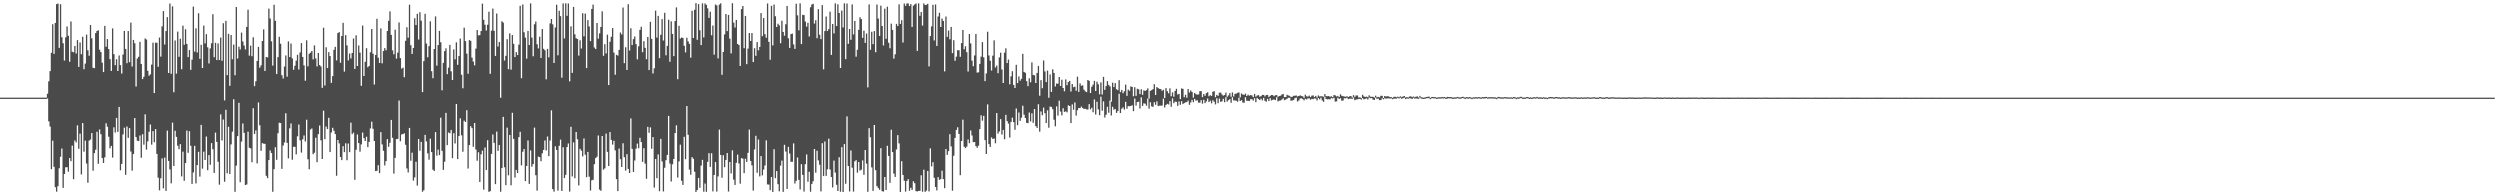 <?xml version="1.0" encoding="UTF-8"?>
<svg xmlns="http://www.w3.org/2000/svg" width="1920" height="150">
  <path d="M0 75.000h1v1.000H0zM1 75.000h1v1.000H1zM2 75.000h1v1.000H2zM3 75.000h1v1.000H3zM4 75.000h1v1.000H4zM5 75.000h1v1.000H5zM6 75.000h1v1.000H6zM7 75.000h1v1.000H7zM8 75.000h1v1.000H8zM9 75.000h1v1.000H9zM10 75.000h1v1.000H10zM11 75.000h1v1.000H11zM12 75.000h1v1.000H12zM13 75.000h1v1.000H13zM14 75.000h1v1.000H14zM15 75.000h1v1.000H15zM16 75.000h1v1.000H16zM17 75.000h1v1.000H17zM18 75.000h1v1.000H18zM19 75.000h1v1.000H19zM20 75.000h1v1.000H20zM21 75.000h1v1.000H21zM22 75.000h1v1.000H22zM23 75.000h1v1.000H23zM24 75.000h1v1.000H24zM25 75.000h1v1.000H25zM26 75.000h1v1.000H26zM27 75.000h1v1.000H27zM28 75.000h1v1.000H28zM29 75.000h1v1.000H29zM30 75.000h1v1.000H30zM31 75.000h1v1.000H31zM32 75.000h1v1.000H32zM33 75.000h1v1.000H33zM34 75.000h1v1.000H34zM35 74.985h1v1.000H35zM36 71.985h1v3.619H36zM37 62.476h1v30.689H37zM38 54.613h1v42.563H38zM39 40.553h1v89.411H39zM40 18.621h1v89.410H40zM41 41.347h1v86.751H41zM42 17.593h1v126.166H42zM43 3.175h1v144.029H43zM44 2.700h1v140.289H44zM45 36.749h1v92.500H45zM46 3.226h1v117.124H46zM47 28.631h1v85.465H47zM48 33.208h1v111.068H48zM49 46.493h1v87.125H49zM50 28.676h1v99.860H50zM51 20.307h1v108.055H51zM52 27.470h1v104.370H52zM53 47.397h1v73.977H53zM54 16.471h1v107.354H54zM55 39.749h1v72.058H55zM56 40.162h1v97.473H56zM57 35.252h1v72.606H57zM58 41.116h1v68.246H58zM59 30.797h1v65.461H59zM60 51.410h1v62.844H60zM61 32.632h1v70.039H61zM62 41.642h1v92.360H62zM63 28.190h1v66.303H63zM64 53.152h1v63.311H64zM65 48.862h1v59.126H65zM66 26.574h1v98.995H66zM67 38.597h1v101.720H67zM68 42.805h1v65.198H68zM69 19.185h1v87.960H69zM70 29.363h1v72.812H70zM71 52.052h1v79.049H71zM72 52.363h1v65.252H72zM73 25.381h1v89.620H73zM74 23.760h1v77.462H74zM75 23.267h1v102.556H75zM76 38.158h1v61.269H76zM77 39.989h1v63.091H77zM78 48.117h1v73.255H78zM79 55.347h1v69.844H79zM80 19.849h1v101.005H80zM81 35.868h1v58.818H81zM82 30.023h1v67.288H82zM83 37.685h1v67.348H83zM84 45.419h1v68.514H84zM85 54.468h1v57.621H85zM86 21.801h1v99.231H86zM87 41.597h1v56.219H87zM88 50.065h1v51.737H88zM89 45.477h1v45.090H89zM90 54.510h1v46.750H90zM91 42.599h1v39.540H91zM92 50.034h1v80.804H92zM93 56.482h1v69.432H93zM94 41.885h1v61.337H94zM95 23.759h1v74.268H95zM96 37.567h1v96.694H96zM97 48.543h1v48.653H97zM98 23.853h1v82.051H98zM99 47.724h1v50.664H99zM100 17.343h1v99.008H100zM101 51.049h1v80.025H101zM102 30.659h1v87.685H102zM103 33.251h1v57.405H103zM104 66.478h1v38.813H104zM105 44.970h1v63.061H105zM106 43.640h1v64.697H106zM107 32.138h1v71.881H107zM108 49.160h1v71.969H108zM109 60.701h1v42.435H109zM110 58.949h1v52.145H110zM111 29.551h1v58.258H111zM112 30.345h1v84.566H112zM113 54.389h1v54.223H113zM114 58.141h1v43.015H114zM115 57.079h1v38.565H115zM116 49.619h1v61.484H116zM117 32.780h1v67.922H117zM118 71.475h1v37.793H118zM119 32.791h1v66.339H119zM120 32.870h1v85.287H120zM121 51.303h1v85.137H121zM122 28.820h1v117.338H122zM123 43.478h1v93.431H123zM124 20.294h1v101.334H124zM125 8.507h1v136.162H125zM126 34.190h1v86.847H126zM127 23.884h1v122.778H127zM128 13.141h1v87.184H128zM129 56.071h1v67.538H129zM130 2.718h1v127.408H130zM131 56.690h1v84.091H131zM132 4.881h1v89.296H132zM133 70.846h1v56.665H133zM134 31.063h1v69.352H134zM135 56.556h1v48.568H135zM136 24.255h1v87.657H136zM137 43.644h1v70.966H137zM138 29.751h1v80.931H138zM139 53.154h1v82.341H139zM140 19.709h1v96.794H140zM141 34.408h1v104.422H141zM142 22.451h1v102.806H142zM143 33.740h1v66.509H143zM144 43.864h1v73.511H144zM145 38.458h1v62.285H145zM146 53.654h1v58.320H146zM147 45.813h1v95.443H147zM148 5.092h1v127.358H148zM149 39.664h1v72.348H149zM150 21.758h1v119.076H150zM151 40.314h1v86.448H151zM152 10.173h1v106.433H152zM153 45.158h1v90.458H153zM154 34.414h1v61.474H154zM155 52.206h1v77.333H155zM156 19.681h1v96.823H156zM157 33.312h1v89.547H157zM158 26.214h1v78.643H158zM159 36.363h1v94.406H159zM160 48.745h1v70.393H160zM161 37.173h1v89.372H161zM162 33.249h1v76.680H162zM163 10.921h1v103.682H163zM164 43.963h1v88.862H164zM165 32.849h1v68.973H165zM166 46.148h1v62.833H166zM167 33.309h1v90.919H167zM168 46.109h1v95.739H168zM169 28.821h1v59.014H169zM170 46.630h1v61.223H170zM171 17.813h1v73.970H171zM172 77.102h1v62.460H172zM173 16.031h1v68.308H173zM174 57.693h1v75.435H174zM175 26.003h1v71.393H175zM176 65.908h1v67.764H176zM177 26.905h1v83.976H177zM178 45.513h1v55.628H178zM179 34.254h1v41.993H179zM180 57.826h1v89.468H180zM181 5.359h1v121.837H181zM182 44.968h1v59.561H182zM183 35.826h1v43.130H183zM184 37.976h1v101.963H184zM185 25.041h1v83.724H185zM186 31.831h1v62.983H186zM187 34.945h1v67.122H187zM188 37.991h1v104.076H188zM189 20.689h1v120.981H189zM190 7.480h1v93.641H190zM191 42.696h1v70.822H191zM192 35.081h1v78.865H192zM193 43.140h1v81.477H193zM194 28.622h1v54.500H194zM195 66.160h1v36.765H195zM196 62.419h1v37.743H196zM197 46.791h1v78.694H197zM198 35.973h1v42.712H198zM199 51.979h1v44.248H199zM200 50.181h1v65.634H200zM201 31.497h1v78.416H201zM202 22.587h1v87.742H202zM203 54.540h1v55.963H203zM204 43.762h1v91.263H204zM205 44.126h1v92.703H205zM206 6.589h1v116.332H206zM207 14.202h1v101.288H207zM208 31.740h1v85.763H208zM209 50.369h1v96.938H209zM210 3.656h1v126.240H210zM211 16.015h1v97.013H211zM212 56.908h1v65.797H212zM213 43.868h1v58.493H213zM214 28.242h1v66.026H214zM215 33.567h1v60.961H215zM216 57.748h1v71.932H216zM217 60.328h1v51.435H217zM218 51.114h1v58.323H218zM219 42.581h1v44.419H219zM220 58.861h1v50.856H220zM221 31.774h1v89.869H221zM222 43.800h1v54.756H222zM223 33.454h1v61.390H223zM224 44.841h1v77.853H224zM225 53.577h1v59.184H225zM226 50.504h1v62.239H226zM227 46.541h1v72.034H227zM228 42.093h1v62.633H228zM229 53.398h1v42.244H229zM230 40.263h1v67.542H230zM231 33.090h1v84.088H231zM232 43.737h1v63.247H232zM233 50.224h1v53.816H233zM234 61.996h1v46.669H234zM235 30.980h1v60.998H235zM236 50.933h1v71.361H236zM237 41.260h1v88.716H237zM238 40.455h1v59.024H238zM239 39.174h1v59.469H239zM240 45.625h1v72.818H240zM241 34.863h1v82.453H241zM242 44.904h1v60.900H242zM243 51.035h1v73.529H243zM244 40.706h1v62.308H244zM245 49.933h1v46.454H245zM246 51.067h1v56.690H246zM247 67.501h1v54.603H247zM248 21.311h1v63.692H248zM249 65.703h1v41.145H249zM250 36.287h1v60.865H250zM251 52.295h1v46.822H251zM252 40.057h1v50.401H252zM253 43.083h1v73.692H253zM254 63.643h1v38.155H254zM255 58.460h1v39.692H255zM256 38.271h1v62.121H256zM257 35.956h1v67.023H257zM258 46.409h1v88.550H258zM259 25.468h1v82.036H259zM260 24.627h1v85.525H260zM261 48.172h1v72.391H261zM262 27.626h1v95.333H262zM263 17.501h1v94.780H263zM264 55.007h1v61.849H264zM265 26.985h1v83.098H265zM266 34.862h1v88.198H266zM267 46.406h1v63.817H267zM268 41.080h1v75.744H268zM269 44.876h1v49.332H269zM270 40.718h1v62.273H270zM271 29.597h1v72.254H271zM272 52.918h1v85.177H272zM273 27.091h1v87.964H273zM274 50.667h1v52.614H274zM275 34.898h1v74.975H275zM276 40.417h1v76.079H276zM277 65.896h1v44.992H277zM278 19.614h1v82.156H278zM279 58.362h1v47.720H279zM280 47.450h1v60.841H280zM281 37.001h1v67.993H281zM282 51.652h1v61.353H282zM283 50.658h1v58.283H283zM284 40.121h1v58.483H284zM285 22.279h1v71.175H285zM286 41.276h1v57.640H286zM287 64.931h1v43.429H287zM288 42.252h1v89.119H288zM289 14.434h1v116.734H289zM290 44.357h1v82.507H290zM291 48.316h1v84.659H291zM292 21.816h1v79.659H292zM293 48.660h1v62.257H293zM294 39.237h1v76.595H294zM295 36.962h1v90.131H295zM296 38.583h1v85.151H296zM297 23.803h1v83.070H297zM298 16.012h1v96.749H298zM299 8.760h1v100.896H299zM300 26.798h1v65.301H300zM301 38.654h1v67.181H301zM302 41.701h1v91.634H302zM303 22.820h1v98.411H303zM304 45.059h1v61.807H304zM305 40.417h1v66.245H305zM306 17.246h1v59.989H306zM307 44.631h1v63.850H307zM308 52.673h1v50.588H308zM309 51.956h1v51.015H309zM310 59.312h1v43.100H310zM311 31.347h1v79.855H311zM312 20.941h1v108.366H312zM313 28.948h1v103.506H313zM314 3.589h1v94.673H314zM315 34.701h1v88.764H315zM316 41.404h1v75.840H316zM317 36.856h1v101.829H317zM318 14.037h1v122.192H318zM319 19.253h1v105.024H319zM320 10.590h1v131.975H320zM321 30.377h1v76.397H321zM322 9.370h1v106.371H322zM323 15.862h1v93.054H323zM324 70.733h1v76.501H324zM325 46.892h1v99.244H325zM326 10.592h1v92.983H326zM327 33.504h1v75.121H327zM328 43.983h1v73.786H328zM329 35.431h1v87.206H329zM330 16.398h1v90.076H330zM331 54.659h1v62.149H331zM332 60.067h1v70.260H332zM333 37.607h1v93.705H333zM334 12.575h1v88.925H334zM335 50.370h1v69.178H335zM336 34.589h1v80.279H336zM337 23.725h1v95.393H337zM338 32.475h1v57.890H338zM339 69.368h1v46.491H339zM340 48.307h1v82.140H340zM341 39.265h1v84.933H341zM342 37.095h1v49.563H342zM343 56.913h1v54.552H343zM344 51.977h1v49.739H344zM345 34.495h1v67.877H345zM346 54.785h1v45.020H346zM347 61.462h1v60.057H347zM348 37.958h1v64.335H348zM349 45.566h1v64.623H349zM350 32.493h1v47.354H350zM351 49.781h1v72.431H351zM352 43.054h1v61.443H352zM353 29.613h1v61.264H353zM354 57.391h1v46.553H354zM355 67.766h1v48.746H355zM356 21.250h1v71.410H356zM357 31.615h1v62.079H357zM358 41.220h1v43.427H358zM359 56.627h1v72.817H359zM360 30.831h1v80.559H360zM361 31.315h1v65.596H361zM362 44.226h1v54.168H362zM363 47.255h1v65.473H363zM364 50.175h1v44.278H364zM365 37.317h1v77.535H365zM366 23.070h1v100.365H366zM367 27.161h1v89.780H367zM368 26.989h1v112.734H368zM369 23.874h1v94.628H369zM370 2.837h1v112.882H370zM371 15.182h1v130.473H371zM372 19.021h1v94.212H372zM373 23.457h1v107.139H373zM374 18.986h1v88.709H374zM375 9.018h1v138.333H375zM376 56.701h1v90.081H376zM377 23.569h1v94.631H377zM378 6.620h1v96.667H378zM379 23.658h1v86.044H379zM380 42.972h1v98.422H380zM381 10.408h1v90.667H381zM382 35.753h1v80.049H382zM383 32.303h1v79.073H383zM384 75.061h1v72.176H384zM385 16.330h1v112.728H385zM386 17.341h1v72.411H386zM387 46.507h1v81.940H387zM388 42.845h1v99.400H388zM389 30.082h1v67.947H389zM390 53.130h1v81.510H390zM391 25.630h1v78.010H391zM392 53.498h1v88.816H392zM393 26.910h1v59.730H393zM394 33.634h1v73.014H394zM395 43.851h1v92.550H395zM396 40.034h1v90.449H396zM397 42.272h1v90.604H397zM398 34.316h1v71.074H398zM399 4.464h1v96.778H399zM400 60.061h1v66.952H400zM401 3.437h1v113.104H401zM402 24.774h1v89.650H402zM403 28.938h1v110.121H403zM404 45.046h1v82.375H404zM405 23.782h1v84.117H405zM406 34.554h1v106.633H406zM407 2.602h1v112.888H407zM408 28.854h1v99.128H408zM409 43.211h1v82.792H409zM410 18.661h1v79.337H410zM411 16.555h1v117.979H411zM412 33.974h1v112.438H412zM413 37.185h1v83.098H413zM414 28.152h1v92.539H414zM415 44.477h1v79.311H415zM416 22.322h1v95.428H416zM417 37.460h1v77.708H417zM418 38.608h1v69.283H418zM419 60.902h1v54.635H419zM420 37.554h1v67.309H420zM421 44.006h1v75.916H421zM422 17.972h1v89.955H422zM423 14.603h1v70.135H423zM424 18.688h1v126.588H424zM425 48.379h1v98.846H425zM426 21.116h1v91.244H426zM427 3.650h1v111.490H427zM428 42.498h1v103.860H428zM429 8.305h1v103.665H429zM430 12.400h1v94.836H430zM431 59.659h1v87.013H431zM432 2.629h1v110.489H432zM433 29.549h1v107.185H433zM434 2.531h1v131.760H434zM435 12.151h1v100.778H435zM436 2.662h1v107.517H436zM437 62.447h1v84.717H437zM438 20.235h1v77.150H438zM439 55.974h1v79.505H439zM440 5.332h1v104.043H440zM441 26.388h1v110.503H441zM442 29.404h1v72.023H442zM443 29.974h1v76.992H443zM444 42.682h1v99.690H444zM445 30.900h1v83.371H445zM446 37.258h1v78.446H446zM447 10.123h1v109.971H447zM448 27.885h1v78.457H448zM449 10.410h1v108.431H449zM450 52.298h1v83.813H450zM451 15.472h1v101.227H451zM452 20.300h1v115.376H452zM453 31.591h1v114.752H453zM454 6.851h1v131.656H454zM455 3.519h1v134.581H455zM456 36.518h1v89.581H456zM457 37.707h1v83.696H457zM458 17.658h1v102.715H458zM459 29.673h1v74.361H459zM460 25.644h1v119.963H460zM461 20.698h1v125.833H461zM462 8.711h1v95.750H462zM463 42.878h1v87.470H463zM464 33.946h1v95.326H464zM465 41.000h1v61.611H465zM466 26.631h1v89.997H466zM467 65.336h1v62.183H467zM468 32.075h1v69.334H468zM469 28.244h1v79.182H469zM470 21.577h1v89.472H470zM471 40.407h1v67.751H471zM472 57.398h1v58.116H472zM473 42.066h1v95.531H473zM474 42.719h1v104.067H474zM475 38.294h1v75.756H475zM476 24.987h1v97.259H476zM477 26.493h1v101.775H477zM478 5.788h1v104.263H478zM479 48.536h1v72.191H479zM480 36.287h1v94.749H480zM481 53.705h1v64.736H481zM482 3.208h1v126.541H482zM483 38.816h1v94.064H483zM484 21.710h1v69.255H484zM485 34.597h1v79.740H485zM486 30.073h1v101.975H486zM487 28.076h1v95.184H487zM488 33.885h1v80.273H488zM489 45.562h1v64.712H489zM490 35.567h1v78.311H490zM491 22.948h1v82.878H491zM492 20.524h1v88.601H492zM493 40.110h1v84.179H493zM494 31.655h1v82.145H494zM495 36.745h1v88.964H495zM496 45.490h1v91.853H496zM497 28.433h1v68.993H497zM498 53.811h1v48.169H498zM499 16.722h1v81.135H499zM500 29.870h1v84.362H500zM501 56.408h1v48.855H501zM502 52.491h1v91.604H502zM503 8.141h1v113.947H503zM504 28.893h1v107.973H504zM505 12.207h1v106.360H505zM506 44.643h1v102.185H506zM507 26.730h1v79.895H507zM508 14.683h1v109.344H508zM509 31.152h1v115.872H509zM510 9.856h1v118.944H510zM511 42.510h1v80.506H511zM512 35.211h1v83.755H512zM513 15.090h1v73.943H513zM514 47.421h1v78.194H514zM515 16.363h1v123.043H515zM516 26.077h1v100.128H516zM517 43.102h1v79.000H517zM518 16.174h1v86.045H518zM519 5.705h1v90.567H519zM520 60.837h1v75.582H520zM521 19.805h1v104.147H521zM522 29.664h1v81.465H522zM523 28.851h1v110.004H523zM524 29.113h1v112.914H524zM525 35.199h1v69.887H525zM526 40.254h1v82.009H526zM527 29.000h1v52.398H527zM528 31.801h1v71.734H528zM529 33.679h1v96.575H529zM530 44.264h1v89.874H530zM531 8.282h1v112.407H531zM532 29.163h1v92.737H532zM533 7.529h1v124.339H533zM534 2.382h1v145.066H534zM535 30.588h1v115.330H535zM536 3.163h1v133.504H536zM537 23.268h1v120.955H537zM538 34.617h1v92.581H538zM539 2.611h1v120.171H539zM540 28.767h1v118.475H540zM541 2.682h1v138.278H541zM542 3.744h1v143.579H542zM543 6.412h1v117.863H543zM544 13.746h1v103.881H544zM545 9.033h1v119.127H545zM546 27.091h1v90.625H546zM547 19.610h1v127.381H547zM548 42.001h1v92.414H548zM549 3.484h1v120.969H549zM550 4.122h1v143.016H550zM551 44.873h1v90.617H551zM552 3.533h1v96.023H552zM553 2.557h1v116.447H553zM554 57.449h1v79.068H554zM555 39.865h1v79.350H555zM556 26.401h1v102.007H556zM557 10.741h1v112.069H557zM558 23.904h1v93.626H558zM559 11.480h1v135.637H559zM560 29.713h1v94.686H560zM561 40.990h1v92.209H561zM562 2.437h1v113.005H562zM563 17.352h1v120.622H563zM564 21.143h1v120.893H564zM565 15.328h1v109.726H565zM566 33.766h1v84.943H566zM567 34.610h1v90.946H567zM568 50.654h1v90.394H568zM569 7.025h1v114.434H569zM570 4.617h1v117.264H570zM571 37.033h1v95.937H571zM572 12.219h1v109.704H572zM573 49.236h1v75.104H573zM574 37.316h1v80.098H574zM575 25.326h1v74.217H575zM576 31.440h1v92.155H576zM577 25.417h1v101.586H577zM578 47.689h1v98.674H578zM579 37.024h1v77.759H579zM580 42.879h1v61.424H580zM581 32.286h1v100.412H581zM582 38.631h1v68.557H582zM583 36.027h1v99.433H583zM584 10.025h1v109.852H584zM585 27.811h1v106.879H585zM586 13.872h1v116.389H586zM587 26.249h1v100.835H587zM588 28.980h1v78.816H588zM589 2.669h1v138.974H589zM590 32.136h1v109.623H590zM591 45.895h1v100.134H591zM592 4.456h1v131.465H592zM593 34.848h1v112.575H593zM594 3.531h1v111.075H594zM595 12.475h1v124.365H595zM596 20.733h1v110.634H596zM597 18.234h1v123.255H597zM598 19.468h1v127.471H598zM599 33.188h1v93.969H599zM600 15.939h1v107.417H600zM601 24.599h1v122.734H601zM602 27.428h1v83.764H602zM603 18.627h1v97.735H603zM604 4.548h1v140.575H604zM605 29.453h1v83.326H605zM606 36.812h1v81.138H606zM607 26.187h1v98.060H607zM608 25.810h1v98.444H608zM609 34.120h1v76.008H609zM610 37.551h1v103.387H610zM611 2.867h1v136.040H611zM612 11.778h1v109.136H612zM613 23.274h1v114.883H613zM614 2.562h1v142.922H614zM615 33.833h1v92.248H615zM616 11.387h1v122.906H616zM617 11.610h1v135.474H617zM618 16.541h1v109.570H618zM619 20.436h1v98.208H619zM620 17.515h1v122.049H620zM621 28.028h1v103.910H621zM622 5.559h1v141.717H622zM623 3.472h1v137.806H623zM624 2.899h1v136.256H624zM625 18.130h1v96.303H625zM626 15.491h1v117.135H626zM627 29.345h1v86.414H627zM628 6.992h1v116.219H628zM629 26.700h1v99.798H629zM630 30.077h1v116.931H630zM631 3.948h1v106.012H631zM632 53.253h1v81.965H632zM633 23.875h1v84.763H633zM634 12.711h1v122.358H634zM635 23.839h1v106.141H635zM636 22.394h1v84.115H636zM637 8.937h1v121.261H637zM638 42.193h1v93.763H638zM639 18.428h1v125.555H639zM640 25.692h1v97.630H640zM641 2.535h1v130.036H641zM642 20.024h1v121.913H642zM643 3.251h1v143.456H643zM644 9.972h1v110.831H644zM645 52.216h1v95.029H645zM646 8.085h1v104.964H646zM647 21.101h1v126.330H647zM648 2.584h1v108.081H648zM649 45.401h1v95.711H649zM650 2.740h1v86.665H650zM651 33.636h1v93.836H651zM652 22.253h1v124.790H652zM653 30.567h1v84.981H653zM654 3.353h1v125.409H654zM655 26.399h1v120.732H655zM656 16.119h1v107.790H656zM657 43.499h1v79.473H657zM658 38.264h1v94.326H658zM659 22.957h1v101.479H659zM660 13.282h1v117.732H660zM661 14.627h1v115.692H661zM662 29.048h1v94.141H662zM663 23.559h1v110.678H663zM664 32.913h1v82.337H664zM665 25.777h1v99.860H665zM666 67.113h1v80.182H666zM667 3.372h1v95.010H667zM668 38.259h1v67.120H668zM669 24.428h1v104.128H669zM670 33.872h1v112.748H670zM671 23.847h1v72.175H671zM672 40.102h1v90.567H672zM673 3.460h1v139.415H673zM674 14.234h1v130.087H674zM675 27.599h1v118.177H675zM676 4.344h1v109.427H676zM677 19.985h1v126.860H677zM678 34.909h1v112.168H678zM679 6.641h1v129.271H679zM680 29.798h1v116.137H680zM681 5.097h1v106.891H681zM682 32.799h1v86.958H682zM683 37.051h1v103.408H683zM684 18.166h1v81.489H684zM685 23.009h1v93.791H685zM686 45.011h1v88.330H686zM687 41.651h1v94.214H687zM688 18.331h1v96.456H688zM689 20.037h1v83.758H689zM690 3.319h1v106.808H690zM691 18.357h1v129.031H691zM692 15.536h1v108.268H692zM693 32.668h1v101.729H693zM694 2.699h1v136.093H694zM695 4.499h1v142.641H695zM696 2.645h1v136.347H696zM697 2.683h1v134.903H697zM698 4.647h1v141.878H698zM699 3.158h1v141.071H699zM700 20.682h1v125.149H700zM701 4.368h1v134.868H701zM702 3.402h1v137.310H702zM703 2.702h1v144.071H703zM704 39.063h1v108.002H704zM705 2.538h1v144.092H705zM706 12.136h1v134.427H706zM707 9.204h1v125.382H707zM708 19.654h1v127.587H708zM709 2.596h1v127.687H709zM710 3.875h1v143.473H710zM711 3.686h1v142.717H711zM712 2.909h1v128.435H712zM713 51.019h1v95.996H713zM714 27.681h1v86.265H714zM715 20.279h1v107.526H715zM716 3.673h1v120.916H716zM717 31.073h1v105.498H717zM718 3.419h1v140.209H718zM719 35.279h1v110.951H719zM720 12.666h1v123.361H720zM721 9.821h1v128.318H721zM722 20.711h1v116.869H722zM723 14.307h1v116.752H723zM724 16.052h1v121.503H724zM725 54.826h1v89.736H725zM726 12.707h1v101.742H726zM727 28.306h1v90.655H727zM728 23.441h1v92.649H728zM729 30.150h1v72.915H729zM730 20.696h1v91.758H730zM731 40.807h1v105.693H731zM732 30.874h1v88.726H732zM733 46.679h1v59.205H733zM734 43.505h1v56.281H734zM735 38.532h1v59.183H735zM736 38.581h1v64.265H736zM737 43.602h1v90.943H737zM738 33.061h1v75.295H738zM739 22.994h1v68.924H739zM740 37.853h1v74.844H740zM741 35.525h1v78.252H741zM742 40.071h1v72.523H742zM743 54.921h1v52.193H743zM744 26.125h1v83.853H744zM745 33.306h1v66.946H745zM746 46.537h1v57.478H746zM747 50.863h1v58.371H747zM748 42.579h1v66.458H748zM749 26.057h1v86.118H749zM750 55.736h1v57.794H750zM751 55.576h1v56.318H751zM752 49.067h1v50.111H752zM753 43.506h1v45.062H753zM754 32.304h1v60.356H754zM755 44.051h1v44.942H755zM756 62.309h1v45.335H756zM757 56.375h1v61.917H757zM758 24.379h1v55.818H758zM759 42.619h1v68.048H759zM760 46.625h1v66.242H760zM761 54.160h1v51.378H761zM762 42.743h1v63.941H762zM763 30.976h1v75.394H763zM764 51.810h1v58.202H764zM765 50.381h1v36.465H765zM766 56.222h1v46.361H766zM767 44.065h1v56.838H767zM768 40.424h1v51.058H768zM769 53.425h1v49.918H769zM770 63.727h1v36.051H770zM771 40.455h1v66.463H771zM772 37.094h1v51.146H772zM773 48.434h1v44.585H773zM774 45.741h1v49.201H774zM775 64.748h1v40.920H775zM776 58.615h1v35.084H776zM777 54.690h1v35.686H777zM778 65.215h1v28.574H778zM779 67.607h1v32.076H779zM780 49.772h1v33.529H780zM781 63.782h1v32.395H781zM782 58.737h1v27.692H782zM783 61.953h1v30.867H783zM784 60.537h1v29.837H784zM785 41.371h1v39.824H785zM786 55.264h1v32.863H786zM787 55.911h1v34.719H787zM788 62.335h1v32.045H788zM789 66.175h1v28.467H789zM790 60.133h1v26.301H790zM791 63.164h1v30.112H791zM792 47.906h1v39.129H792zM793 57.549h1v36.758H793zM794 57.841h1v25.943H794zM795 63.737h1v33.062H795zM796 56.003h1v42.237H796zM797 50.620h1v29.454H797zM798 73.537h1v27.609H798zM799 61.550h1v24.066H799zM800 67.716h1v20.831H800zM801 46.422h1v36.234H801zM802 54.837h1v32.082H802zM803 63.012h1v31.508H803zM804 54.177h1v30.546H804zM805 75.056h1v23.061H805zM806 57.205h1v24.679H806zM807 70.550h1v11.580H807zM808 53.227h1v30.644H808zM809 56.014h1v35.963H809zM810 66.408h1v30.637H810zM811 64.176h1v17.532H811zM812 64.330h1v24.469H812zM813 59.143h1v18.172H813zM814 66.036h1v19.620H814zM815 61.255h1v27.316H815zM816 67.589h1v15.515H816zM817 70.070h1v15.888H817zM818 60.981h1v24.515H818zM819 65.445h1v20.815H819zM820 62.943h1v17.951H820zM821 62.083h1v19.337H821zM822 70.296h1v24.273H822zM823 64.489h1v15.715H823zM824 66.956h1v17.314H824zM825 66.519h1v12.157H825zM826 69.681h1v19.078H826zM827 58.880h1v25.817H827zM828 70.529h1v12.390H828zM829 64.059h1v18.986H829zM830 65.915h1v15.950H830zM831 65.549h1v17.345H831zM832 68.806h1v14.921H832zM833 70.074h1v13.411H833zM834 70.743h1v13.335H834zM835 61.447h1v22.644H835zM836 62.112h1v17.881H836zM837 71.414h1v12.571H837zM838 66.615h1v16.106H838zM839 65.050h1v21.147H839zM840 62.100h1v14.313H840zM841 69.864h1v18.105H841zM842 62.719h1v15.433H842zM843 64.790h1v19.216H843zM844 72.449h1v16.048H844zM845 63.292h1v10.937H845zM846 72.599h1v12.405H846zM847 59.048h1v18.846H847zM848 69.013h1v21.243H848zM849 66.101h1v22.029H849zM850 62.297h1v19.746H850zM851 65.186h1v21.377H851zM852 66.350h1v10.976H852zM853 78.020h1v10.644H853zM854 63.513h1v18.508H854zM855 66.842h1v17.453H855zM856 63.793h1v19.890H856zM857 68.537h1v18.170H857zM858 69.206h1v16.102H858zM859 61.597h1v10.382H859zM860 70.782h1v16.031H860zM861 69.036h1v14.471H861zM862 71.599h1v10.893H862zM863 70.107h1v14.060H863zM864 64.989h1v13.251H864zM865 73.613h1v9.891H865zM866 68.801h1v12.657H866zM867 69.711h1v11.897H867zM868 66.351h1v15.071H868zM869 66.790h1v14.021H869zM870 73.955h1v11.421H870zM871 66.962h1v8.692H871zM872 73.649h1v7.449H872zM873 68.153h1v10.173H873zM874 68.619h1v9.471H874zM875 72.295h1v11.053H875zM876 68.539h1v6.220H876zM877 72.824h1v8.510H877zM878 69.360h1v9.984H878zM879 69.882h1v9.721H879zM880 69.192h1v11.944H880zM881 67.850h1v7.897H881zM882 75.751h1v7.728H882zM883 69.790h1v8.745H883zM884 69.222h1v12.425H884zM885 68.463h1v13.617H885zM886 64.673h1v13.813H886zM887 72.956h1v7.539H887zM888 66.884h1v10.976H888zM889 67.696h1v13.776H889zM890 68.228h1v12.901H890zM891 68.416h1v12.749H891zM892 69.740h1v11.304H892zM893 69.002h1v6.763H893zM894 75.270h1v7.240H894zM895 67.690h1v12.904H895zM896 70.017h1v9.766H896zM897 71.699h1v8.518H897zM898 67.859h1v9.787H898zM899 73.951h1v8.027H899zM900 70.950h1v4.619H900zM901 74.260h1v5.009H901zM902 69.911h1v8.134H902zM903 68.196h1v10.057H903zM904 72.555h1v8.767H904zM905 72.092h1v5.783H905zM906 76.148h1v4.330H906zM907 67.900h1v9.805H907zM908 68.227h1v11.706H908zM909 74.664h1v4.551H909zM910 72.753h1v5.836H910zM911 75.051h1v3.381H911zM912 68.382h1v8.858H912zM913 71.066h1v9.433H913zM914 69.467h1v9.203H914zM915 70.680h1v5.990H915zM916 74.935h1v3.539H916zM917 71.387h1v4.522H917zM918 72.382h1v4.911H918zM919 72.664h1v4.358H919zM920 72.555h1v6.312H920zM921 70.039h1v8.805H921zM922 70.002h1v6.909H922zM923 74.612h1v5.006H923zM924 72.210h1v4.435H924zM925 73.557h1v5.643H925zM926 71.514h1v6.354H926zM927 70.877h1v4.789H927zM928 73.943h1v4.431H928zM929 73.110h1v4.218H929zM930 73.654h1v5.704H930zM931 70.515h1v6.486H931zM932 69.985h1v8.138H932zM933 74.629h1v5.555H933zM934 72.851h1v2.689H934zM935 73.611h1v5.660H935zM936 71.173h1v4.492H936zM937 71.134h1v7.028H937zM938 72.569h1v5.278H938zM939 73.453h1v2.431H939zM940 73.018h1v5.481H940zM941 71.138h1v3.526H941zM942 74.333h1v3.703H942zM943 73.191h1v3.751H943zM944 71.525h1v4.613H944zM945 74.281h1v4.669H945zM946 70.937h1v3.776H946zM947 74.078h1v3.025H947zM948 72.047h1v5.122H948zM949 71.869h1v5.538H949zM950 71.286h1v6.846H950zM951 70.959h1v4.034H951zM952 74.755h1v2.806H952zM953 71.779h1v5.136H953zM954 72.619h1v6.130H954zM955 72.836h1v6.084H955zM956 71.888h1v2.795H956zM957 73.718h1v3.622H957zM958 72.729h1v4.703H958zM959 73.485h1v4.154H959zM960 73.022h1v3.201H960zM961 73.331h1v2.857H961zM962 74.648h1v2.620H962zM963 72.154h1v3.284H963zM964 74.235h1v4.246H964zM965 73.426h1v1.790H965zM966 73.001h1v3.068H966zM967 74.248h1v2.596H967zM968 73.875h1v1.883H968zM969 72.926h1v4.203H969zM970 72.905h1v2.272H970zM971 74.018h1v3.405H971zM972 73.013h1v5.124H972zM973 72.918h1v2.951H973zM974 74.536h1v3.016H974zM975 73.619h1v1.750H975zM976 72.962h1v4.219H976zM977 73.057h1v3.610H977zM978 73.907h1v2.492H978zM979 73.168h1v3.713H979zM980 73.010h1v1.655H980zM981 74.409h1v3.486H981zM982 73.739h1v3.582H982zM983 73.518h1v3.645H983zM984 72.585h1v3.836H984zM985 72.209h1v3.252H985zM986 74.604h1v2.342H986zM987 74.501h1v1.983H987zM988 72.810h1v2.965H988zM989 73.307h1v1.747H989zM990 73.632h1v1.410H990zM991 74.563h1v2.827H991zM992 74.274h1v2.903H992zM993 73.595h1v3.267H993zM994 73.511h1v1.906H994zM995 73.329h1v1.630H995zM996 74.104h1v3.802H996zM997 73.714h1v3.494H997zM998 73.167h1v2.541H998zM999 73.765h1v1.707H999zM1000 73.990h1v2.108H1000zM1001 75.118h1v1.930H1001zM1002 72.718h1v3.094H1002zM1003 73.912h1v2.412H1003zM1004 74.171h1v1.423H1004zM1005 73.430h1v2.089H1005zM1006 74.544h1v2.059H1006zM1007 73.498h1v2.367H1007zM1008 73.272h1v2.929H1008zM1009 74.522h1v1.053H1009zM1010 73.604h1v2.125H1010zM1011 74.935h1v2.212H1011zM1012 73.244h1v2.066H1012zM1013 74.066h1v2.240H1013zM1014 73.879h1v1.130H1014zM1015 73.992h1v3.182H1015zM1016 74.304h1v3.878H1016zM1017 72.287h1v2.027H1017zM1018 73.763h1v2.282H1018zM1019 73.897h1v2.421H1019zM1020 73.718h1v2.451H1020zM1021 74.328h1v2.012H1021zM1022 73.957h1v1.359H1022zM1023 74.604h1v1.071H1023zM1024 73.032h1v2.041H1024zM1025 73.242h1v4.794H1025zM1026 74.074h1v3.775H1026zM1027 73.611h1v1.375H1027zM1028 74.504h1v1.525H1028zM1029 72.465h1v2.961H1029zM1030 73.550h1v3.835H1030zM1031 73.862h1v3.287H1031zM1032 74.129h1v1.309H1032zM1033 74.313h1v1.242H1033zM1034 73.897h1v1.047H1034zM1035 74.460h1v1.650H1035zM1036 73.981h1v1.794H1036zM1037 73.734h1v2.009H1037zM1038 74.887h1v1.097H1038zM1039 73.074h1v1.777H1039zM1040 74.405h1v2.532H1040zM1041 73.298h1v3.133H1041zM1042 73.325h1v2.984H1042zM1043 74.908h1v1.060H1043zM1044 74.689h1v1.253H1044zM1045 75.411h1v1.072H1045zM1046 72.798h1v2.588H1046zM1047 74.027h1v2.249H1047zM1048 74.476h1v1.437H1048zM1049 74.213h1v1.321H1049zM1050 74.674h1v1.747H1050zM1051 73.239h1v1.743H1051zM1052 74.218h1v1.215H1052zM1053 74.334h1v1.000H1053zM1054 74.346h1v2.134H1054zM1055 74.897h1v1.840H1055zM1056 73.454h1v1.427H1056zM1057 74.689h1v1.232H1057zM1058 74.378h1v1.339H1058zM1059 74.739h1v2.156H1059zM1060 73.576h1v3.291H1060zM1061 73.574h1v1.895H1061zM1062 75.254h1v1.000H1062zM1063 73.728h1v1.668H1063zM1064 74.143h1v1.674H1064zM1065 73.885h1v1.650H1065zM1066 74.025h1v1.527H1066zM1067 74.592h1v1.069H1067zM1068 74.531h1v1.000H1068zM1069 75.170h1v1.000H1069zM1070 74.401h1v1.341H1070zM1071 74.306h1v1.418H1071zM1072 74.705h1v1.055H1072zM1073 74.168h1v1.000H1073zM1074 74.699h1v1.000H1074zM1075 73.985h1v1.084H1075zM1076 74.621h1v1.182H1076zM1077 74.068h1v1.359H1077zM1078 73.707h1v1.327H1078zM1079 74.831h1v1.287H1079zM1080 74.550h1v1.000H1080zM1081 74.884h1v1.000H1081zM1082 74.158h1v1.326H1082zM1083 73.996h1v1.501H1083zM1084 74.571h1v1.531H1084zM1085 74.079h1v1.000H1085zM1086 74.698h1v1.072H1086zM1087 74.254h1v1.302H1087zM1088 74.013h1v1.691H1088zM1089 74.875h1v1.078H1089zM1090 73.625h1v1.246H1090zM1091 74.593h1v1.004H1091zM1092 74.856h1v1.000H1092zM1093 75.048h1v1.000H1093zM1094 74.765h1v1.000H1094zM1095 74.453h1v1.000H1095zM1096 74.378h1v1.000H1096zM1097 74.137h1v1.295H1097zM1098 75.203h1v1.000H1098zM1099 74.539h1v1.000H1099zM1100 74.431h1v1.000H1100zM1101 74.575h1v1.000H1101zM1102 74.583h1v1.000H1102zM1103 75.076h1v1.000H1103zM1104 74.695h1v1.000H1104zM1105 74.725h1v1.000H1105zM1106 74.765h1v1.000H1106zM1107 74.450h1v1.000H1107zM1108 74.685h1v1.000H1108zM1109 74.449h1v1.000H1109zM1110 75.047h1v1.000H1110zM1111 74.380h1v1.367H1111zM1112 74.472h1v1.000H1112zM1113 74.573h1v1.025H1113zM1114 74.497h1v1.000H1114zM1115 74.876h1v1.000H1115zM1116 74.921h1v1.000H1116zM1117 74.770h1v1.000H1117zM1118 74.729h1v1.000H1118zM1119 74.405h1v1.000H1119zM1120 74.833h1v1.000H1120zM1121 74.805h1v1.000H1121zM1122 74.569h1v1.000H1122zM1123 74.288h1v1.000H1123zM1124 74.802h1v1.000H1124zM1125 74.921h1v1.000H1125zM1126 74.516h1v1.000H1126zM1127 74.901h1v1.000H1127zM1128 74.553h1v1.000H1128zM1129 74.695h1v1.000H1129zM1130 75.161h1v1.000H1130zM1131 74.628h1v1.000H1131zM1132 74.804h1v1.000H1132zM1133 74.594h1v1.000H1133zM1134 74.788h1v1.000H1134zM1135 74.603h1v1.000H1135zM1136 74.591h1v1.000H1136zM1137 74.986h1v1.000H1137zM1138 74.485h1v1.000H1138zM1139 74.708h1v1.000H1139zM1140 74.517h1v1.078H1140zM1141 74.384h1v1.000H1141zM1142 74.844h1v1.000H1142zM1143 74.620h1v1.000H1143zM1144 74.676h1v1.000H1144zM1145 74.651h1v1.000H1145zM1146 74.582h1v1.000H1146zM1147 74.820h1v1.000H1147zM1148 74.776h1v1.000H1148zM1149 75.176h1v1.000H1149zM1150 74.377h1v1.068H1150zM1151 74.474h1v1.063H1151zM1152 74.776h1v1.000H1152zM1153 74.815h1v1.000H1153zM1154 74.805h1v1.000H1154zM1155 74.522h1v1.000H1155zM1156 74.701h1v1.000H1156zM1157 74.712h1v1.000H1157zM1158 74.793h1v1.000H1158zM1159 74.894h1v1.000H1159zM1160 74.695h1v1.000H1160zM1161 74.960h1v1.000H1161zM1162 74.540h1v1.000H1162zM1163 74.553h1v1.000H1163zM1164 75.184h1v1.000H1164zM1165 74.723h1v1.000H1165zM1166 74.912h1v1.000H1166zM1167 74.392h1v1.000H1167zM1168 74.366h1v1.000H1168zM1169 75.018h1v1.000H1169zM1170 74.854h1v1.000H1170zM1171 74.884h1v1.000H1171zM1172 74.536h1v1.000H1172zM1173 74.484h1v1.000H1173zM1174 75.025h1v1.000H1174zM1175 74.825h1v1.000H1175zM1176 75.089h1v1.000H1176zM1177 74.668h1v1.000H1177zM1178 74.643h1v1.000H1178zM1179 74.851h1v1.000H1179zM1180 74.402h1v1.000H1180zM1181 74.864h1v1.000H1181zM1182 74.765h1v1.000H1182zM1183 74.805h1v1.000H1183zM1184 74.970h1v1.000H1184zM1185 74.643h1v1.000H1185zM1186 74.957h1v1.000H1186zM1187 74.843h1v1.000H1187zM1188 75.197h1v1.000H1188zM1189 74.619h1v1.000H1189zM1190 74.497h1v1.000H1190zM1191 74.550h1v1.000H1191zM1192 74.529h1v1.000H1192zM1193 75.028h1v1.000H1193zM1194 74.508h1v1.000H1194zM1195 74.473h1v1.000H1195zM1196 74.768h1v1.000H1196zM1197 74.721h1v1.000H1197zM1198 75.031h1v1.000H1198zM1199 74.693h1v1.000H1199zM1200 74.707h1v1.000H1200zM1201 74.770h1v1.000H1201zM1202 74.830h1v1.000H1202zM1203 74.830h1v1.000H1203zM1204 74.553h1v1.000H1204zM1205 74.661h1v1.000H1205zM1206 74.871h1v1.000H1206zM1207 74.813h1v1.000H1207zM1208 74.835h1v1.000H1208zM1209 74.679h1v1.000H1209zM1210 74.718h1v1.000H1210zM1211 75.022h1v1.000H1211zM1212 74.856h1v1.000H1212zM1213 74.908h1v1.000H1213zM1214 74.747h1v1.000H1214zM1215 74.929h1v1.000H1215zM1216 74.853h1v1.000H1216zM1217 74.773h1v1.000H1217zM1218 74.927h1v1.000H1218zM1219 74.578h1v1.000H1219zM1220 74.865h1v1.000H1220zM1221 75.000h1v1.000H1221zM1222 74.793h1v1.000H1222zM1223 74.729h1v1.000H1223zM1224 74.601h1v1.000H1224zM1225 75.001h1v1.000H1225zM1226 74.918h1v1.000H1226zM1227 74.940h1v1.000H1227zM1228 74.601h1v1.000H1228zM1229 74.571h1v1.000H1229zM1230 75.007h1v1.000H1230zM1231 74.851h1v1.000H1231zM1232 74.978h1v1.000H1232zM1233 74.597h1v1.000H1233zM1234 74.612h1v1.000H1234zM1235 74.965h1v1.000H1235zM1236 74.805h1v1.000H1236zM1237 74.761h1v1.000H1237zM1238 74.707h1v1.000H1238zM1239 74.694h1v1.000H1239zM1240 74.916h1v1.000H1240zM1241 74.879h1v1.000H1241zM1242 74.891h1v1.000H1242zM1243 74.874h1v1.000H1243zM1244 74.844h1v1.000H1244zM1245 74.997h1v1.000H1245zM1246 74.959h1v1.000H1246zM1247 74.904h1v1.000H1247zM1248 74.964h1v1.000H1248zM1249 74.969h1v1.000H1249zM1250 74.925h1v1.000H1250zM1251 74.799h1v1.000H1251zM1252 74.930h1v1.000H1252zM1253 74.806h1v1.000H1253zM1254 74.925h1v1.000H1254zM1255 75.010h1v1.000H1255zM1256 74.920h1v1.000H1256zM1257 74.989h1v1.000H1257zM1258 74.836h1v1.000H1258zM1259 75.003h1v1.000H1259zM1260 74.889h1v1.000H1260zM1261 74.885h1v1.000H1261zM1262 74.809h1v1.000H1262zM1263 74.775h1v1.000H1263zM1264 74.813h1v1.000H1264zM1265 74.838h1v1.000H1265zM1266 74.836h1v1.000H1266zM1267 74.880h1v1.000H1267zM1268 74.840h1v1.000H1268zM1269 74.937h1v1.000H1269zM1270 74.994h1v1.000H1270zM1271 75.018h1v1.000H1271zM1272 74.805h1v1.000H1272zM1273 74.803h1v1.000H1273zM1274 75.029h1v1.000H1274zM1275 74.875h1v1.000H1275zM1276 75.012h1v1.000H1276zM1277 74.939h1v1.000H1277zM1278 74.802h1v1.000H1278zM1279 74.919h1v1.000H1279zM1280 74.989h1v1.000H1280zM1281 74.914h1v1.000H1281zM1282 74.894h1v1.000H1282zM1283 75.013h1v1.000H1283zM1284 74.865h1v1.000H1284zM1285 74.923h1v1.000H1285zM1286 75.091h1v1.000H1286zM1287 74.854h1v1.000H1287zM1288 74.859h1v1.000H1288zM1289 74.933h1v1.000H1289zM1290 75.007h1v1.000H1290zM1291 74.909h1v1.000H1291zM1292 74.966h1v1.000H1292zM1293 74.902h1v1.000H1293zM1294 75.021h1v1.000H1294zM1295 75.006h1v1.000H1295zM1296 74.908h1v1.000H1296zM1297 74.914h1v1.000H1297zM1298 74.967h1v1.000H1298zM1299 74.943h1v1.000H1299zM1300 74.853h1v1.000H1300zM1301 74.968h1v1.000H1301zM1302 74.891h1v1.000H1302zM1303 74.864h1v1.000H1303zM1304 75.099h1v1.000H1304zM1305 74.901h1v1.000H1305zM1306 74.951h1v1.000H1306zM1307 74.911h1v1.000H1307zM1308 74.967h1v1.000H1308zM1309 75.033h1v1.000H1309zM1310 74.973h1v1.000H1310zM1311 74.943h1v1.000H1311zM1312 74.921h1v1.000H1312zM1313 74.944h1v1.000H1313zM1314 75.020h1v1.000H1314zM1315 74.980h1v1.000H1315zM1316 74.879h1v1.000H1316zM1317 74.950h1v1.000H1317zM1318 74.935h1v1.000H1318zM1319 74.990h1v1.000H1319zM1320 75.003h1v1.000H1320zM1321 74.945h1v1.000H1321zM1322 74.970h1v1.000H1322zM1323 74.954h1v1.000H1323zM1324 74.986h1v1.000H1324zM1325 74.988h1v1.000H1325zM1326 74.902h1v1.000H1326zM1327 74.959h1v1.000H1327zM1328 75.013h1v1.000H1328zM1329 74.939h1v1.000H1329zM1330 74.934h1v1.000H1330zM1331 74.941h1v1.000H1331zM1332 74.952h1v1.000H1332zM1333 75.004h1v1.000H1333zM1334 74.867h1v1.000H1334zM1335 74.933h1v1.000H1335zM1336 74.995h1v1.000H1336zM1337 74.927h1v1.000H1337zM1338 75.001h1v1.000H1338zM1339 74.950h1v1.000H1339zM1340 74.935h1v1.000H1340zM1341 74.946h1v1.000H1341zM1342 74.974h1v1.000H1342zM1343 74.980h1v1.000H1343zM1344 74.953h1v1.000H1344zM1345 74.961h1v1.000H1345zM1346 74.942h1v1.000H1346zM1347 74.967h1v1.000H1347zM1348 75.008h1v1.000H1348zM1349 74.987h1v1.000H1349zM1350 74.890h1v1.000H1350zM1351 74.953h1v1.000H1351zM1352 75.001h1v1.000H1352zM1353 74.941h1v1.000H1353zM1354 74.954h1v1.000H1354zM1355 74.925h1v1.000H1355zM1356 74.925h1v1.000H1356zM1357 74.977h1v1.000H1357zM1358 74.984h1v1.000H1358zM1359 74.956h1v1.000H1359zM1360 74.986h1v1.000H1360zM1361 74.997h1v1.000H1361zM1362 74.952h1v1.000H1362zM1363 74.946h1v1.000H1363zM1364 74.930h1v1.000H1364zM1365 74.988h1v1.000H1365zM1366 74.974h1v1.000H1366zM1367 74.951h1v1.000H1367zM1368 74.954h1v1.000H1368zM1369 74.955h1v1.000H1369zM1370 74.987h1v1.000H1370zM1371 74.954h1v1.000H1371zM1372 74.946h1v1.000H1372zM1373 74.956h1v1.000H1373zM1374 74.933h1v1.000H1374zM1375 74.970h1v1.000H1375zM1376 74.981h1v1.000H1376zM1377 74.971h1v1.000H1377zM1378 74.972h1v1.000H1378zM1379 74.966h1v1.000H1379zM1380 74.991h1v1.000H1380zM1381 75.008h1v1.000H1381zM1382 74.983h1v1.000H1382zM1383 74.948h1v1.000H1383zM1384 74.946h1v1.000H1384zM1385 74.964h1v1.000H1385zM1386 75.003h1v1.000H1386zM1387 74.956h1v1.000H1387zM1388 74.945h1v1.000H1388zM1389 74.938h1v1.000H1389zM1390 75.000h1v1.000H1390zM1391 74.991h1v1.000H1391zM1392 74.997h1v1.000H1392zM1393 74.923h1v1.000H1393zM1394 74.964h1v1.000H1394zM1395 74.965h1v1.000H1395zM1396 74.987h1v1.000H1396zM1397 74.977h1v1.000H1397zM1398 74.957h1v1.000H1398zM1399 74.998h1v1.000H1399zM1400 75.013h1v1.000H1400zM1401 74.960h1v1.000H1401zM1402 74.960h1v1.000H1402zM1403 74.959h1v1.000H1403zM1404 74.987h1v1.000H1404zM1405 75.004h1v1.000H1405zM1406 74.956h1v1.000H1406zM1407 74.950h1v1.000H1407zM1408 74.972h1v1.000H1408zM1409 74.991h1v1.000H1409zM1410 75.006h1v1.000H1410zM1411 74.951h1v1.000H1411zM1412 74.950h1v1.000H1412zM1413 74.971h1v1.000H1413zM1414 74.979h1v1.000H1414zM1415 74.982h1v1.000H1415zM1416 74.952h1v1.000H1416zM1417 74.988h1v1.000H1417zM1418 74.987h1v1.000H1418zM1419 74.985h1v1.000H1419zM1420 74.999h1v1.000H1420zM1421 74.969h1v1.000H1421zM1422 74.976h1v1.000H1422zM1423 74.973h1v1.000H1423zM1424 74.976h1v1.000H1424zM1425 74.979h1v1.000H1425zM1426 74.977h1v1.000H1426zM1427 74.967h1v1.000H1427zM1428 74.970h1v1.000H1428zM1429 74.993h1v1.000H1429zM1430 74.989h1v1.000H1430zM1431 74.993h1v1.000H1431zM1432 74.998h1v1.000H1432zM1433 74.976h1v1.000H1433zM1434 74.985h1v1.000H1434zM1435 74.995h1v1.000H1435zM1436 74.994h1v1.000H1436zM1437 74.990h1v1.000H1437zM1438 74.998h1v1.000H1438zM1439 74.986h1v1.000H1439zM1440 74.978h1v1.000H1440zM1441 74.980h1v1.000H1441zM1442 75.004h1v1.000H1442zM1443 74.981h1v1.000H1443zM1444 75.015h1v1.000H1444zM1445 74.976h1v1.000H1445zM1446 74.954h1v1.000H1446zM1447 74.974h1v1.000H1447zM1448 74.985h1v1.000H1448zM1449 74.997h1v1.000H1449zM1450 74.986h1v1.000H1450zM1451 74.970h1v1.000H1451zM1452 74.992h1v1.000H1452zM1453 74.992h1v1.000H1453zM1454 74.996h1v1.000H1454zM1455 74.989h1v1.000H1455zM1456 74.969h1v1.000H1456zM1457 74.989h1v1.000H1457zM1458 74.990h1v1.000H1458zM1459 74.974h1v1.000H1459zM1460 74.985h1v1.000H1460zM1461 74.986h1v1.000H1461zM1462 74.977h1v1.000H1462zM1463 74.979h1v1.000H1463zM1464 74.979h1v1.000H1464zM1465 74.991h1v1.000H1465zM1466 74.984h1v1.000H1466zM1467 74.991h1v1.000H1467zM1468 75.007h1v1.000H1468zM1469 74.989h1v1.000H1469zM1470 74.980h1v1.000H1470zM1471 74.981h1v1.000H1471zM1472 74.986h1v1.000H1472zM1473 75.000h1v1.000H1473zM1474 75.004h1v1.000H1474zM1475 74.982h1v1.000H1475zM1476 74.986h1v1.000H1476zM1477 74.980h1v1.000H1477zM1478 74.989h1v1.000H1478zM1479 74.987h1v1.000H1479zM1480 74.994h1v1.000H1480zM1481 74.995h1v1.000H1481zM1482 74.998h1v1.000H1482zM1483 74.978h1v1.000H1483zM1484 74.981h1v1.000H1484zM1485 74.986h1v1.000H1485zM1486 75.000h1v1.000H1486zM1487 74.993h1v1.000H1487zM1488 74.998h1v1.000H1488zM1489 74.991h1v1.000H1489zM1490 74.981h1v1.000H1490zM1491 74.994h1v1.000H1491zM1492 75.000h1v1.000H1492zM1493 74.995h1v1.000H1493zM1494 74.989h1v1.000H1494zM1495 74.996h1v1.000H1495zM1496 74.986h1v1.000H1496zM1497 74.990h1v1.000H1497zM1498 74.997h1v1.000H1498zM1499 74.994h1v1.000H1499zM1500 74.995h1v1.000H1500zM1501 74.993h1v1.000H1501zM1502 74.994h1v1.000H1502zM1503 74.994h1v1.000H1503zM1504 74.995h1v1.000H1504zM1505 74.997h1v1.000H1505zM1506 74.990h1v1.000H1506zM1507 74.989h1v1.000H1507zM1508 74.996h1v1.000H1508zM1509 74.991h1v1.000H1509zM1510 74.998h1v1.000H1510zM1511 75.000h1v1.000H1511zM1512 74.995h1v1.000H1512zM1513 74.989h1v1.000H1513zM1514 74.993h1v1.000H1514zM1515 74.993h1v1.000H1515zM1516 74.994h1v1.000H1516zM1517 74.994h1v1.000H1517zM1518 74.994h1v1.000H1518zM1519 74.997h1v1.000H1519zM1520 74.996h1v1.000H1520zM1521 74.993h1v1.000H1521zM1522 74.993h1v1.000H1522zM1523 74.992h1v1.000H1523zM1524 74.995h1v1.000H1524zM1525 74.995h1v1.000H1525zM1526 74.993h1v1.000H1526zM1527 74.994h1v1.000H1527zM1528 74.996h1v1.000H1528zM1529 74.990h1v1.000H1529zM1530 74.995h1v1.000H1530zM1531 74.996h1v1.000H1531zM1532 74.993h1v1.000H1532zM1533 74.991h1v1.000H1533zM1534 74.993h1v1.000H1534zM1535 74.993h1v1.000H1535zM1536 74.995h1v1.000H1536zM1537 75.000h1v1.000H1537zM1538 74.996h1v1.000H1538zM1539 74.997h1v1.000H1539zM1540 74.999h1v1.000H1540zM1541 74.992h1v1.000H1541zM1542 74.995h1v1.000H1542zM1543 74.996h1v1.000H1543zM1544 74.997h1v1.000H1544zM1545 75.000h1v1.000H1545zM1546 74.998h1v1.000H1546zM1547 74.997h1v1.000H1547zM1548 74.996h1v1.000H1548zM1549 75.001h1v1.000H1549zM1550 75.002h1v1.000H1550zM1551 74.996h1v1.000H1551zM1552 74.994h1v1.000H1552zM1553 74.996h1v1.000H1553zM1554 75.000h1v1.000H1554zM1555 74.998h1v1.000H1555zM1556 74.998h1v1.000H1556zM1557 74.996h1v1.000H1557zM1558 74.996h1v1.000H1558zM1559 74.997h1v1.000H1559zM1560 74.998h1v1.000H1560zM1561 74.997h1v1.000H1561zM1562 74.995h1v1.000H1562zM1563 74.994h1v1.000H1563zM1564 74.999h1v1.000H1564zM1565 75.000h1v1.000H1565zM1566 74.997h1v1.000H1566zM1567 74.996h1v1.000H1567zM1568 74.996h1v1.000H1568zM1569 74.999h1v1.000H1569zM1570 74.995h1v1.000H1570zM1571 74.999h1v1.000H1571zM1572 74.997h1v1.000H1572zM1573 74.998h1v1.000H1573zM1574 74.996h1v1.000H1574zM1575 75.002h1v1.000H1575zM1576 74.996h1v1.000H1576zM1577 74.996h1v1.000H1577zM1578 74.999h1v1.000H1578zM1579 74.997h1v1.000H1579zM1580 74.998h1v1.000H1580zM1581 74.999h1v1.000H1581zM1582 74.998h1v1.000H1582zM1583 74.998h1v1.000H1583zM1584 74.998h1v1.000H1584zM1585 74.998h1v1.000H1585zM1586 74.996h1v1.000H1586zM1587 74.996h1v1.000H1587zM1588 74.995h1v1.000H1588zM1589 74.994h1v1.000H1589zM1590 74.996h1v1.000H1590zM1591 74.995h1v1.000H1591zM1592 75.000h1v1.000H1592zM1593 74.995h1v1.000H1593zM1594 74.997h1v1.000H1594zM1595 74.995h1v1.000H1595zM1596 74.994h1v1.000H1596zM1597 74.999h1v1.000H1597zM1598 75.000h1v1.000H1598zM1599 74.999h1v1.000H1599zM1600 74.997h1v1.000H1600zM1601 75.001h1v1.000H1601zM1602 74.996h1v1.000H1602zM1603 74.999h1v1.000H1603zM1604 75.000h1v1.000H1604zM1605 74.996h1v1.000H1605zM1606 74.996h1v1.000H1606zM1607 75.000h1v1.000H1607zM1608 74.995h1v1.000H1608zM1609 74.999h1v1.000H1609zM1610 74.998h1v1.000H1610zM1611 74.999h1v1.000H1611zM1612 74.996h1v1.000H1612zM1613 74.998h1v1.000H1613zM1614 74.995h1v1.000H1614zM1615 74.996h1v1.000H1615zM1616 74.999h1v1.000H1616zM1617 74.998h1v1.000H1617zM1618 74.998h1v1.000H1618zM1619 74.998h1v1.000H1619zM1620 74.999h1v1.000H1620zM1621 74.999h1v1.000H1621zM1622 74.996h1v1.000H1622zM1623 74.999h1v1.000H1623zM1624 74.998h1v1.000H1624zM1625 74.998h1v1.000H1625zM1626 75.000h1v1.000H1626zM1627 74.998h1v1.000H1627zM1628 74.999h1v1.000H1628zM1629 74.998h1v1.000H1629zM1630 75.000h1v1.000H1630zM1631 74.997h1v1.000H1631zM1632 74.998h1v1.000H1632zM1633 74.997h1v1.000H1633zM1634 74.997h1v1.000H1634zM1635 74.999h1v1.000H1635zM1636 75.000h1v1.000H1636zM1637 74.997h1v1.000H1637zM1638 74.997h1v1.000H1638zM1639 75.000h1v1.000H1639zM1640 74.998h1v1.000H1640zM1641 74.999h1v1.000H1641zM1642 74.999h1v1.000H1642zM1643 74.998h1v1.000H1643zM1644 74.997h1v1.000H1644zM1645 75.001h1v1.000H1645zM1646 74.998h1v1.000H1646zM1647 74.999h1v1.000H1647zM1648 74.998h1v1.000H1648zM1649 75.000h1v1.000H1649zM1650 74.997h1v1.000H1650zM1651 74.998h1v1.000H1651zM1652 74.996h1v1.000H1652zM1653 74.996h1v1.000H1653zM1654 74.999h1v1.000H1654zM1655 74.999h1v1.000H1655zM1656 74.999h1v1.000H1656zM1657 74.999h1v1.000H1657zM1658 75.000h1v1.000H1658zM1659 74.998h1v1.000H1659zM1660 74.999h1v1.000H1660zM1661 74.998h1v1.000H1661zM1662 74.999h1v1.000H1662zM1663 74.999h1v1.000H1663zM1664 75.000h1v1.000H1664zM1665 74.998h1v1.000H1665zM1666 75.001h1v1.000H1666zM1667 74.996h1v1.000H1667zM1668 74.998h1v1.000H1668zM1669 74.997h1v1.000H1669zM1670 74.998h1v1.000H1670zM1671 74.997h1v1.000H1671zM1672 74.999h1v1.000H1672zM1673 74.999h1v1.000H1673zM1674 74.999h1v1.000H1674zM1675 74.998h1v1.000H1675zM1676 74.998h1v1.000H1676zM1677 74.999h1v1.000H1677zM1678 74.999h1v1.000H1678zM1679 74.999h1v1.000H1679zM1680 74.998h1v1.000H1680zM1681 74.999h1v1.000H1681zM1682 74.999h1v1.000H1682zM1683 75.001h1v1.000H1683zM1684 74.999h1v1.000H1684zM1685 75.000h1v1.000H1685zM1686 74.997h1v1.000H1686zM1687 74.999h1v1.000H1687zM1688 74.999h1v1.000H1688zM1689 75.000h1v1.000H1689zM1690 74.999h1v1.000H1690zM1691 74.999h1v1.000H1691zM1692 74.996h1v1.000H1692zM1693 74.997h1v1.000H1693zM1694 74.999h1v1.000H1694zM1695 75.000h1v1.000H1695zM1696 75.000h1v1.000H1696zM1697 75.000h1v1.000H1697zM1698 74.999h1v1.000H1698zM1699 74.998h1v1.000H1699zM1700 74.999h1v1.000H1700zM1701 74.999h1v1.000H1701zM1702 75.000h1v1.000H1702zM1703 75.000h1v1.000H1703zM1704 74.999h1v1.000H1704zM1705 74.999h1v1.000H1705zM1706 74.997h1v1.000H1706zM1707 74.998h1v1.000H1707zM1708 74.999h1v1.000H1708zM1709 74.999h1v1.000H1709zM1710 75.000h1v1.000H1710zM1711 74.998h1v1.000H1711zM1712 74.999h1v1.000H1712zM1713 74.999h1v1.000H1713zM1714 75.000h1v1.000H1714zM1715 74.999h1v1.000H1715zM1716 74.999h1v1.000H1716zM1717 74.999h1v1.000H1717zM1718 74.998h1v1.000H1718zM1719 74.999h1v1.000H1719zM1720 74.999h1v1.000H1720zM1721 75.000h1v1.000H1721zM1722 75.000h1v1.000H1722zM1723 74.999h1v1.000H1723zM1724 74.999h1v1.000H1724zM1725 74.999h1v1.000H1725zM1726 74.999h1v1.000H1726zM1727 75.000h1v1.000H1727zM1728 75.000h1v1.000H1728zM1729 74.999h1v1.000H1729zM1730 74.999h1v1.000H1730zM1731 74.999h1v1.000H1731zM1732 74.998h1v1.000H1732zM1733 75.000h1v1.000H1733zM1734 75.000h1v1.000H1734zM1735 75.000h1v1.000H1735zM1736 74.999h1v1.000H1736zM1737 74.998h1v1.000H1737zM1738 74.999h1v1.000H1738zM1739 74.999h1v1.000H1739zM1740 75.000h1v1.000H1740zM1741 75.000h1v1.000H1741zM1742 74.999h1v1.000H1742zM1743 74.999h1v1.000H1743zM1744 74.999h1v1.000H1744zM1745 74.999h1v1.000H1745zM1746 75.000h1v1.000H1746zM1747 75.000h1v1.000H1747zM1748 74.999h1v1.000H1748zM1749 74.998h1v1.000H1749zM1750 74.999h1v1.000H1750zM1751 74.999h1v1.000H1751zM1752 75.000h1v1.000H1752zM1753 75.000h1v1.000H1753zM1754 74.999h1v1.000H1754zM1755 74.999h1v1.000H1755zM1756 74.999h1v1.000H1756zM1757 74.999h1v1.000H1757zM1758 74.999h1v1.000H1758zM1759 75.001h1v1.000H1759zM1760 74.999h1v1.000H1760zM1761 74.999h1v1.000H1761zM1762 75.000h1v1.000H1762zM1763 74.999h1v1.000H1763zM1764 74.999h1v1.000H1764zM1765 74.999h1v1.000H1765zM1766 75.000h1v1.000H1766zM1767 74.999h1v1.000H1767zM1768 74.999h1v1.000H1768zM1769 74.999h1v1.000H1769zM1770 75.000h1v1.000H1770zM1771 75.000h1v1.000H1771zM1772 75.000h1v1.000H1772zM1773 74.999h1v1.000H1773zM1774 74.999h1v1.000H1774zM1775 74.999h1v1.000H1775zM1776 74.999h1v1.000H1776zM1777 75.000h1v1.000H1777zM1778 75.000h1v1.000H1778zM1779 75.000h1v1.000H1779zM1780 74.999h1v1.000H1780zM1781 74.999h1v1.000H1781zM1782 75.000h1v1.000H1782zM1783 74.999h1v1.000H1783zM1784 75.000h1v1.000H1784zM1785 74.999h1v1.000H1785zM1786 75.000h1v1.000H1786zM1787 74.999h1v1.000H1787zM1788 75.000h1v1.000H1788zM1789 75.000h1v1.000H1789zM1790 75.000h1v1.000H1790zM1791 75.000h1v1.000H1791zM1792 74.999h1v1.000H1792zM1793 75.000h1v1.000H1793zM1794 74.999h1v1.000H1794zM1795 74.999h1v1.000H1795zM1796 74.999h1v1.000H1796zM1797 74.999h1v1.000H1797zM1798 75.000h1v1.000H1798zM1799 75.000h1v1.000H1799zM1800 74.999h1v1.000H1800zM1801 74.999h1v1.000H1801zM1802 74.999h1v1.000H1802zM1803 75.000h1v1.000H1803zM1804 75.000h1v1.000H1804zM1805 75.000h1v1.000H1805zM1806 74.999h1v1.000H1806zM1807 74.999h1v1.000H1807zM1808 74.999h1v1.000H1808zM1809 75.000h1v1.000H1809zM1810 75.000h1v1.000H1810zM1811 75.000h1v1.000H1811zM1812 74.999h1v1.000H1812zM1813 74.999h1v1.000H1813zM1814 75.000h1v1.000H1814zM1815 75.000h1v1.000H1815zM1816 75.000h1v1.000H1816zM1817 74.999h1v1.000H1817zM1818 74.999h1v1.000H1818zM1819 75.000h1v1.000H1819zM1820 74.999h1v1.000H1820zM1821 74.999h1v1.000H1821zM1822 75.000h1v1.000H1822zM1823 75.000h1v1.000H1823zM1824 75.000h1v1.000H1824zM1825 75.000h1v1.000H1825zM1826 75.000h1v1.000H1826zM1827 74.999h1v1.000H1827zM1828 75.000h1v1.000H1828zM1829 74.999h1v1.000H1829zM1830 75.000h1v1.000H1830zM1831 74.999h1v1.000H1831zM1832 74.999h1v1.000H1832zM1833 75.000h1v1.000H1833zM1834 75.000h1v1.000H1834zM1835 75.000h1v1.000H1835zM1836 75.000h1v1.000H1836zM1837 75.000h1v1.000H1837zM1838 74.999h1v1.000H1838zM1839 74.999h1v1.000H1839zM1840 75.000h1v1.000H1840zM1841 75.000h1v1.000H1841zM1842 75.000h1v1.000H1842zM1843 74.999h1v1.000H1843zM1844 74.999h1v1.000H1844zM1845 74.999h1v1.000H1845zM1846 75.000h1v1.000H1846zM1847 74.999h1v1.000H1847zM1848 75.000h1v1.000H1848zM1849 75.000h1v1.000H1849zM1850 75.000h1v1.000H1850zM1851 75.000h1v1.000H1851zM1852 75.000h1v1.000H1852zM1853 74.999h1v1.000H1853zM1854 75.000h1v1.000H1854zM1855 74.999h1v1.000H1855zM1856 74.999h1v1.000H1856zM1857 75.000h1v1.000H1857zM1858 75.000h1v1.000H1858zM1859 75.000h1v1.000H1859zM1860 75.000h1v1.000H1860zM1861 75.000h1v1.000H1861zM1862 74.999h1v1.000H1862zM1863 74.999h1v1.000H1863zM1864 75.000h1v1.000H1864zM1865 74.999h1v1.000H1865zM1866 74.999h1v1.000H1866zM1867 75.000h1v1.000H1867zM1868 75.000h1v1.000H1868zM1869 75.000h1v1.000H1869zM1870 75.000h1v1.000H1870zM1871 75.000h1v1.000H1871zM1872 74.999h1v1.000H1872zM1873 75.000h1v1.000H1873zM1874 75.000h1v1.000H1874zM1875 75.000h1v1.000H1875zM1876 75.000h1v1.000H1876zM1877 75.000h1v1.000H1877zM1878 75.000h1v1.000H1878zM1879 75.000h1v1.000H1879zM1880 75.000h1v1.000H1880zM1881 74.999h1v1.000H1881zM1882 74.999h1v1.000H1882zM1883 75.000h1v1.000H1883zM1884 75.000h1v1.000H1884zM1885 75.000h1v1.000H1885zM1886 75.000h1v1.000H1886zM1887 75.000h1v1.000H1887zM1888 74.999h1v1.000H1888zM1889 74.999h1v1.000H1889zM1890 75.000h1v1.000H1890zM1891 74.999h1v1.000H1891zM1892 74.999h1v1.000H1892zM1893 75.000h1v1.000H1893zM1894 75.000h1v1.000H1894zM1895 75.000h1v1.000H1895zM1896 75.000h1v1.000H1896zM1897 75.000h1v1.000H1897zM1898 75.000h1v1.000H1898zM1899 75.000h1v1.000H1899zM1900 74.999h1v1.000H1900zM1901 74.999h1v1.000H1901zM1902 75.000h1v1.000H1902zM1903 75.000h1v1.000H1903zM1904 75.000h1v1.000H1904zM1905 75.000h1v1.000H1905zM1906 75.000h1v1.000H1906zM1907 74.999h1v1.000H1907zM1908 74.999h1v1.000H1908zM1909 75.000h1v1.000H1909zM1910 75.000h1v1.000H1910zM1911 75.000h1v1.000H1911zM1912 75.000h1v1.000H1912zM1913 75.000h1v1.000H1913zM1914 75.000h1v1.000H1914zM1915 75.000h1v1.000H1915zM1916 150.000h1v1.000H1916zM1917 150.000h1v1.000H1917zM1918 150.000h1v1.000H1918zM1919 150.000h1v1.000H1919z" fill="#4a4a4a"></path>
</svg>
